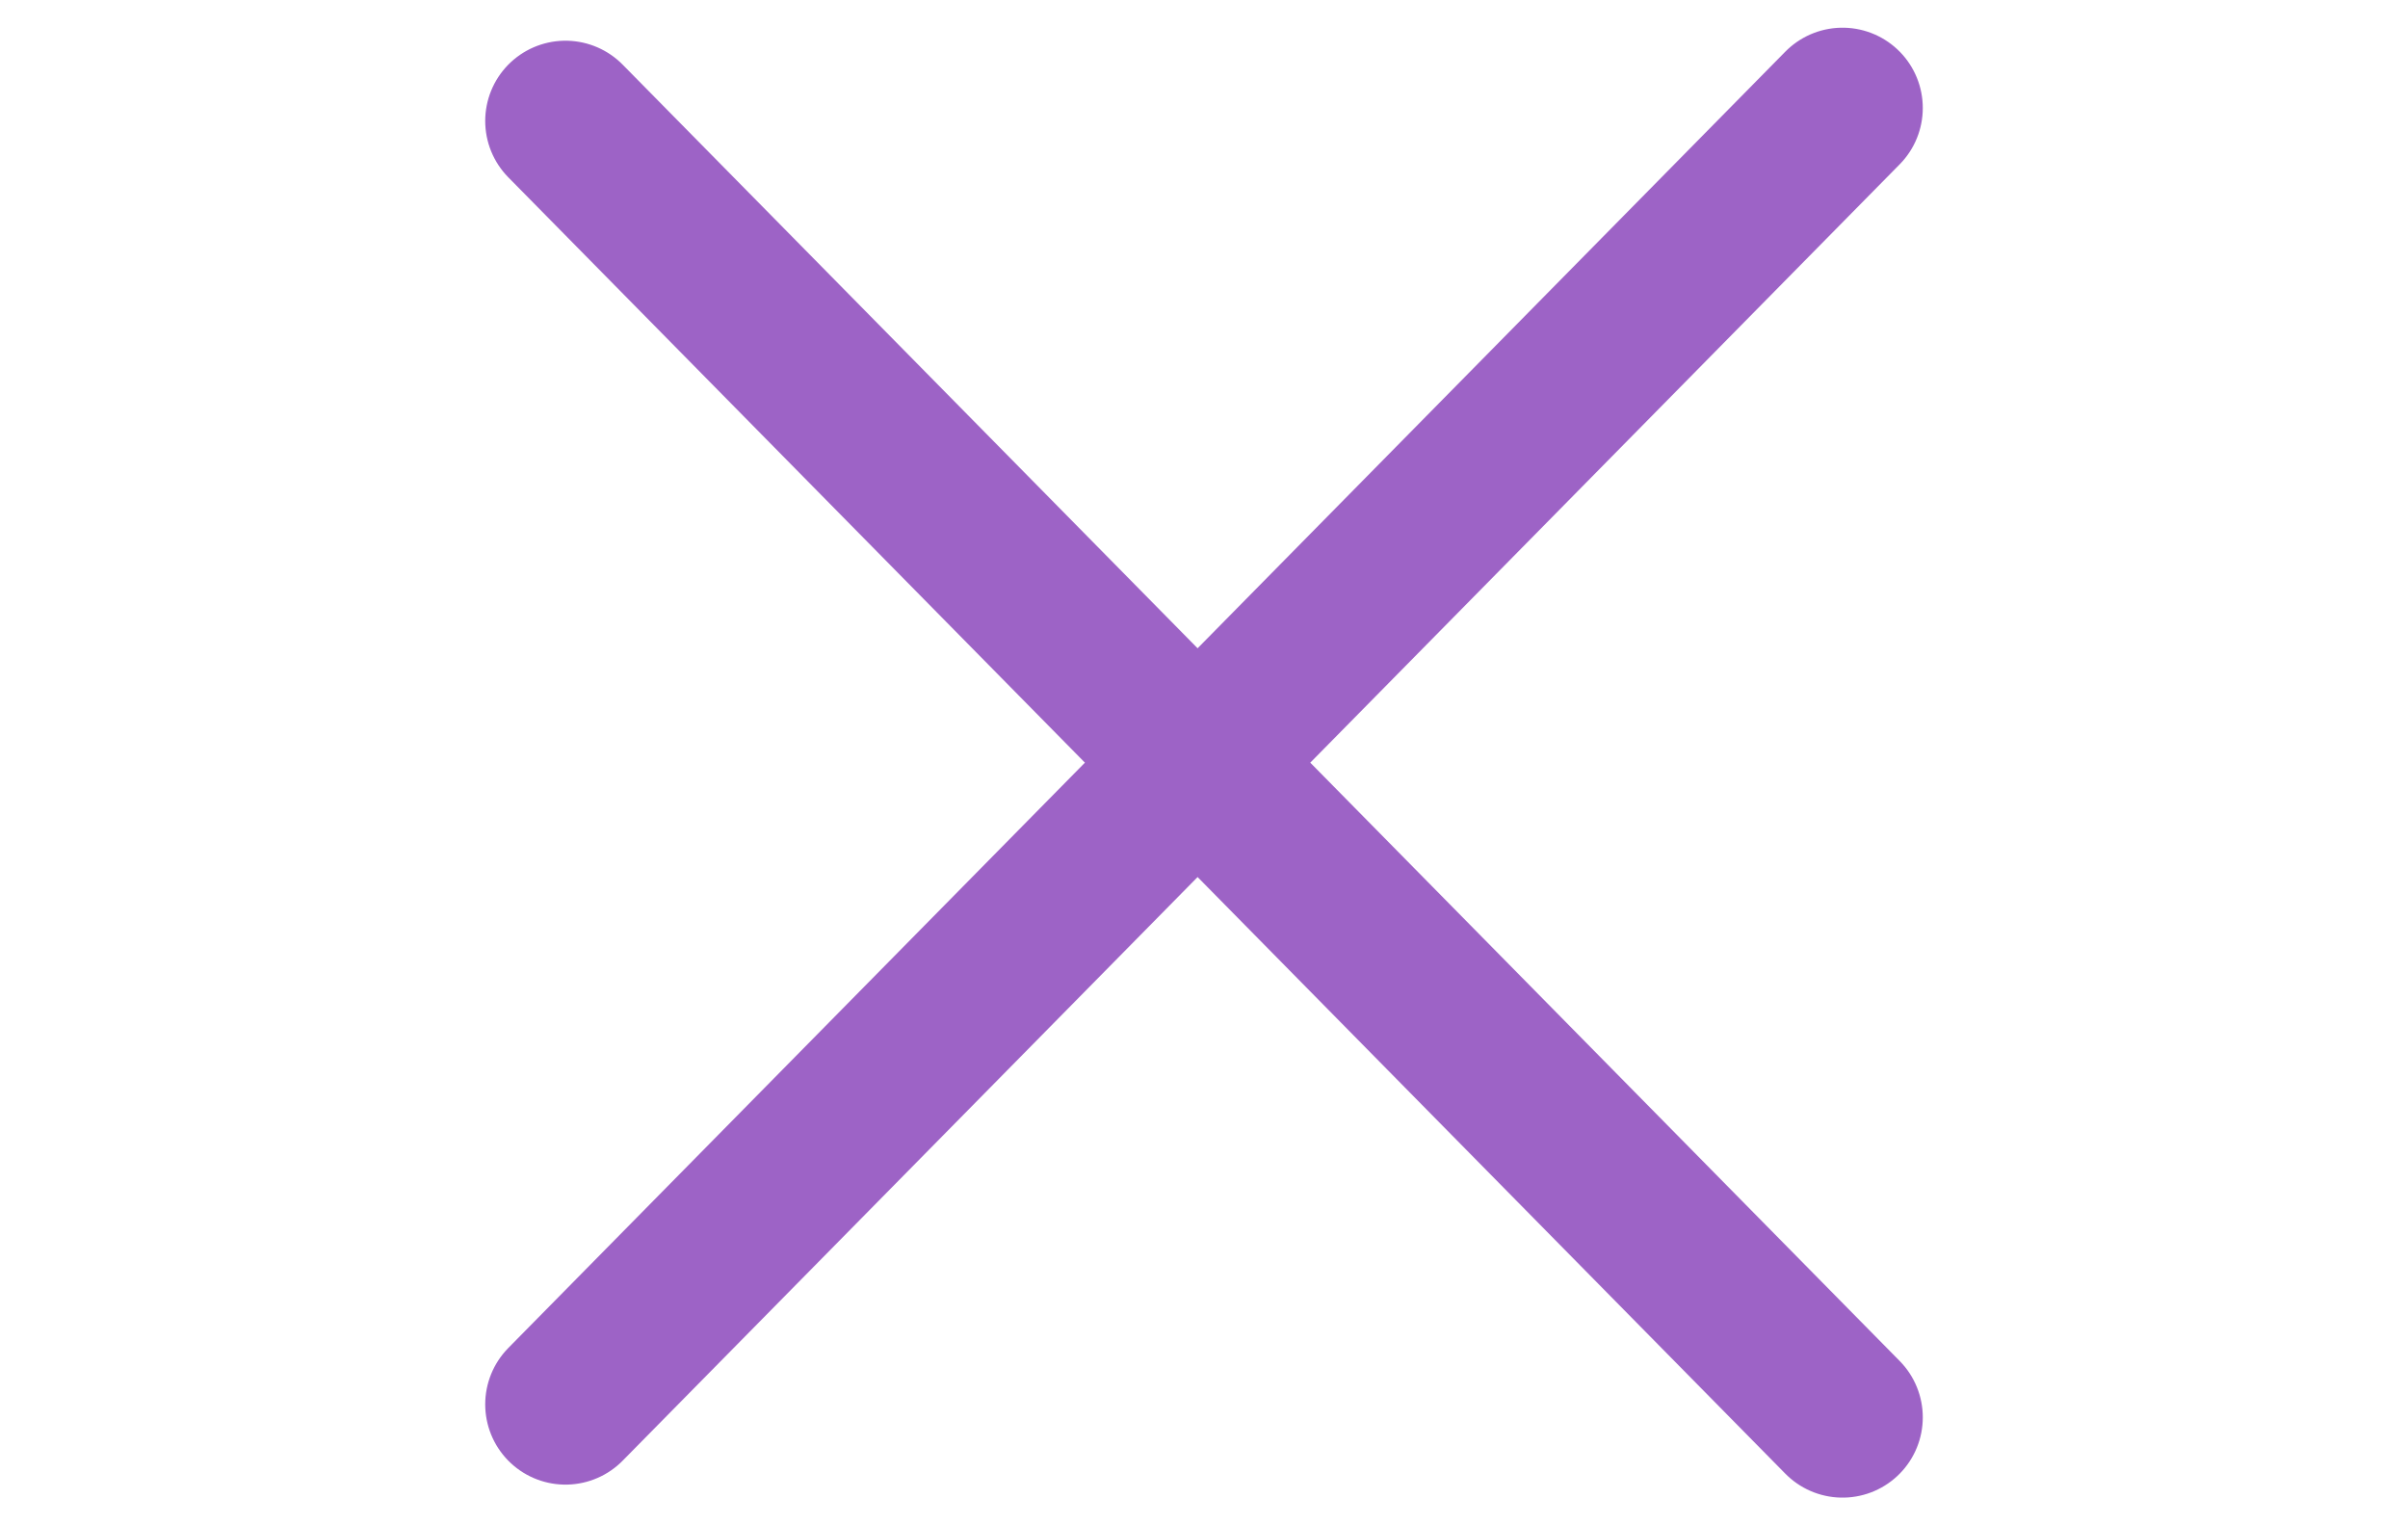 <svg width="30" height="19" fill="none" xmlns="http://www.w3.org/2000/svg"><path d="m7.045 17.493 15.91-16.148M7.045 1.507l15.91 16.148" stroke="#9D63C6" stroke-width="2" stroke-linecap="round" stroke-linejoin="round"/></svg>